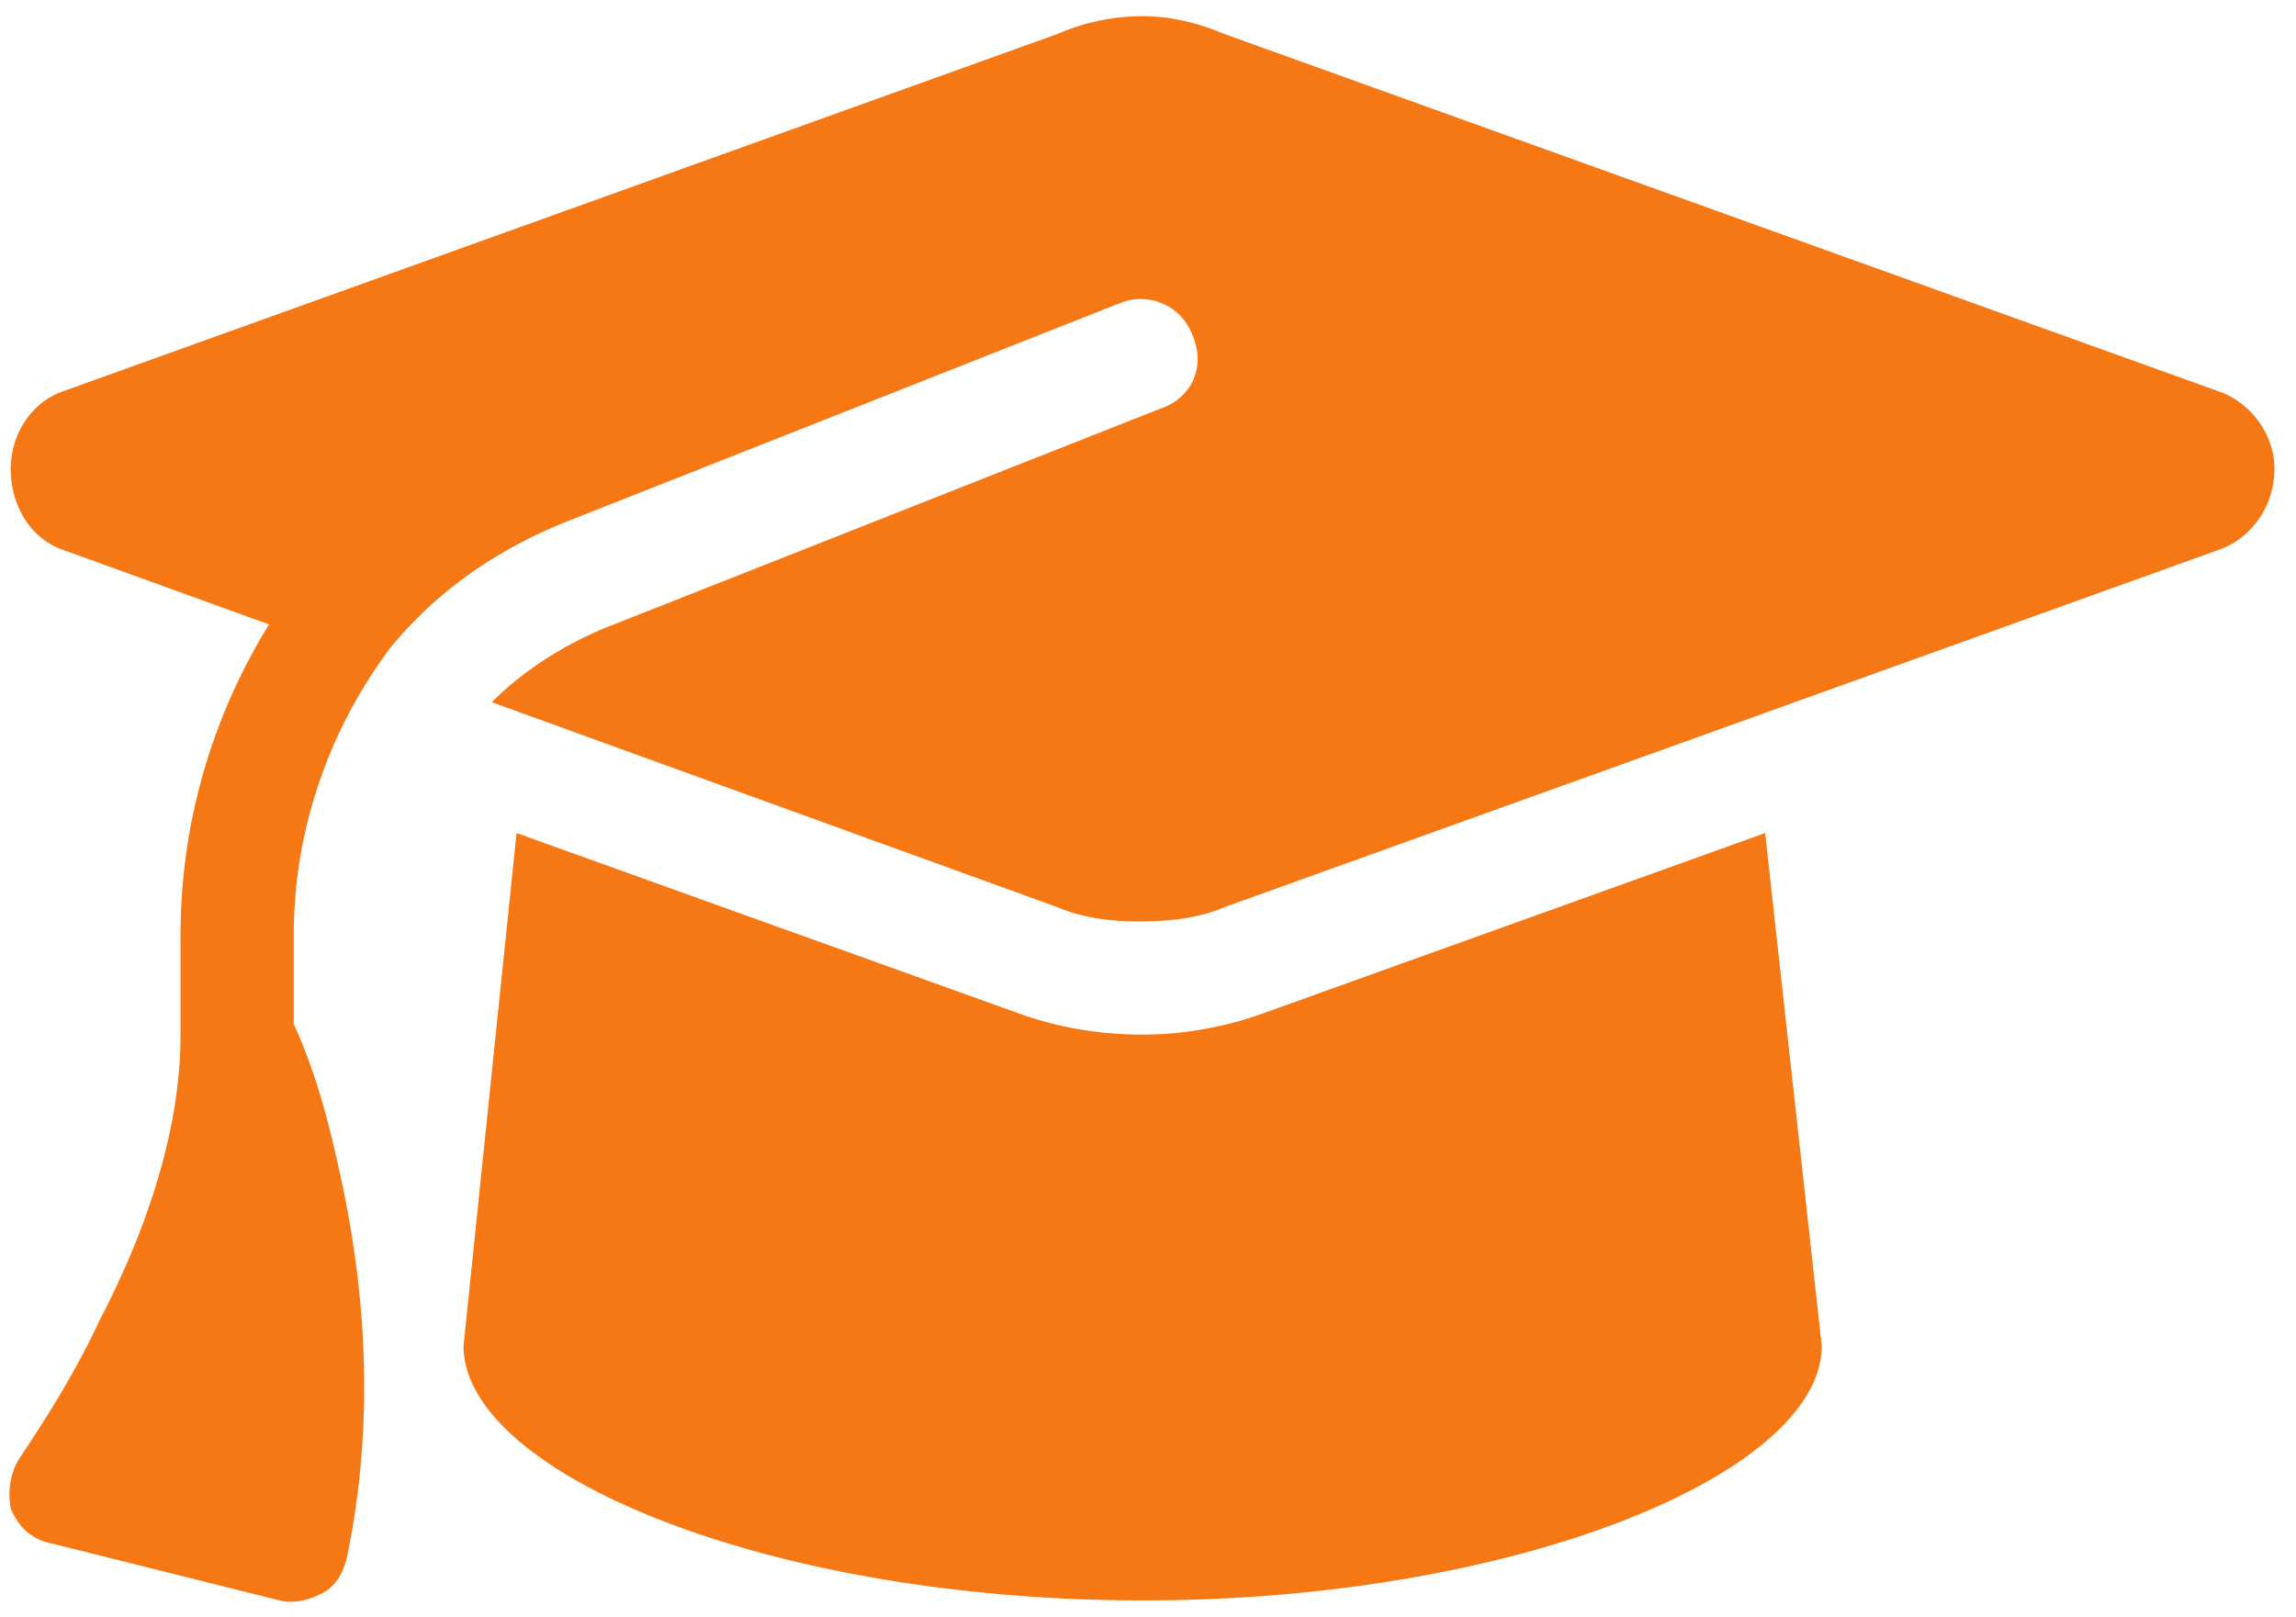 <svg xmlns="http://www.w3.org/2000/svg" fill="none" viewBox="0 0 71 50"><path fill="#F57814" d="M35.334.5c.874 0 1.75.219 2.515.547l30.735 11.047c.984.328 1.75 1.312 1.75 2.406 0 1.203-.766 2.188-1.75 2.516L37.849 28.063c-.765.328-1.64.437-2.625.437-.875 0-1.75-.11-2.515-.438l-17.5-6.343c.984-.985 2.187-1.75 3.5-2.297L35.88 12.64c.985-.329 1.422-1.313.985-2.297a1.7 1.7 0 0 0-2.188-.985l-17.172 6.782c-2.187.875-4.046 2.187-5.468 3.937-1.86 2.516-2.954 5.578-2.954 8.86v2.734c.657 1.422 1.094 3.062 1.422 4.594.657 2.953 1.204 7.218.22 11.922-.11.437-.329.874-.766 1.093-.438.219-.875.328-1.313.219l-7-1.75C.99 47.64.552 47.203.333 46.656c-.109-.547 0-1.203.329-1.64.875-1.313 1.75-2.735 2.406-4.157C4.38 38.344 5.583 35.172 5.583 32v-3.063c0-3.5.985-6.78 2.735-9.625l-6.344-2.296C.99 16.688.334 15.703.334 14.5c0-1.094.656-2.078 1.64-2.406L32.71 1.047A6.608 6.608 0 0 1 35.333.5Zm-21 41.125 1.64-15.86 15.531 5.579c1.204.437 2.516.656 3.829.656 1.203 0 2.515-.219 3.718-.656l15.532-5.578 1.75 15.859c0 3.938-9.407 7.875-21 7.875-11.594 0-21-3.938-21-7.875Z"/></svg>